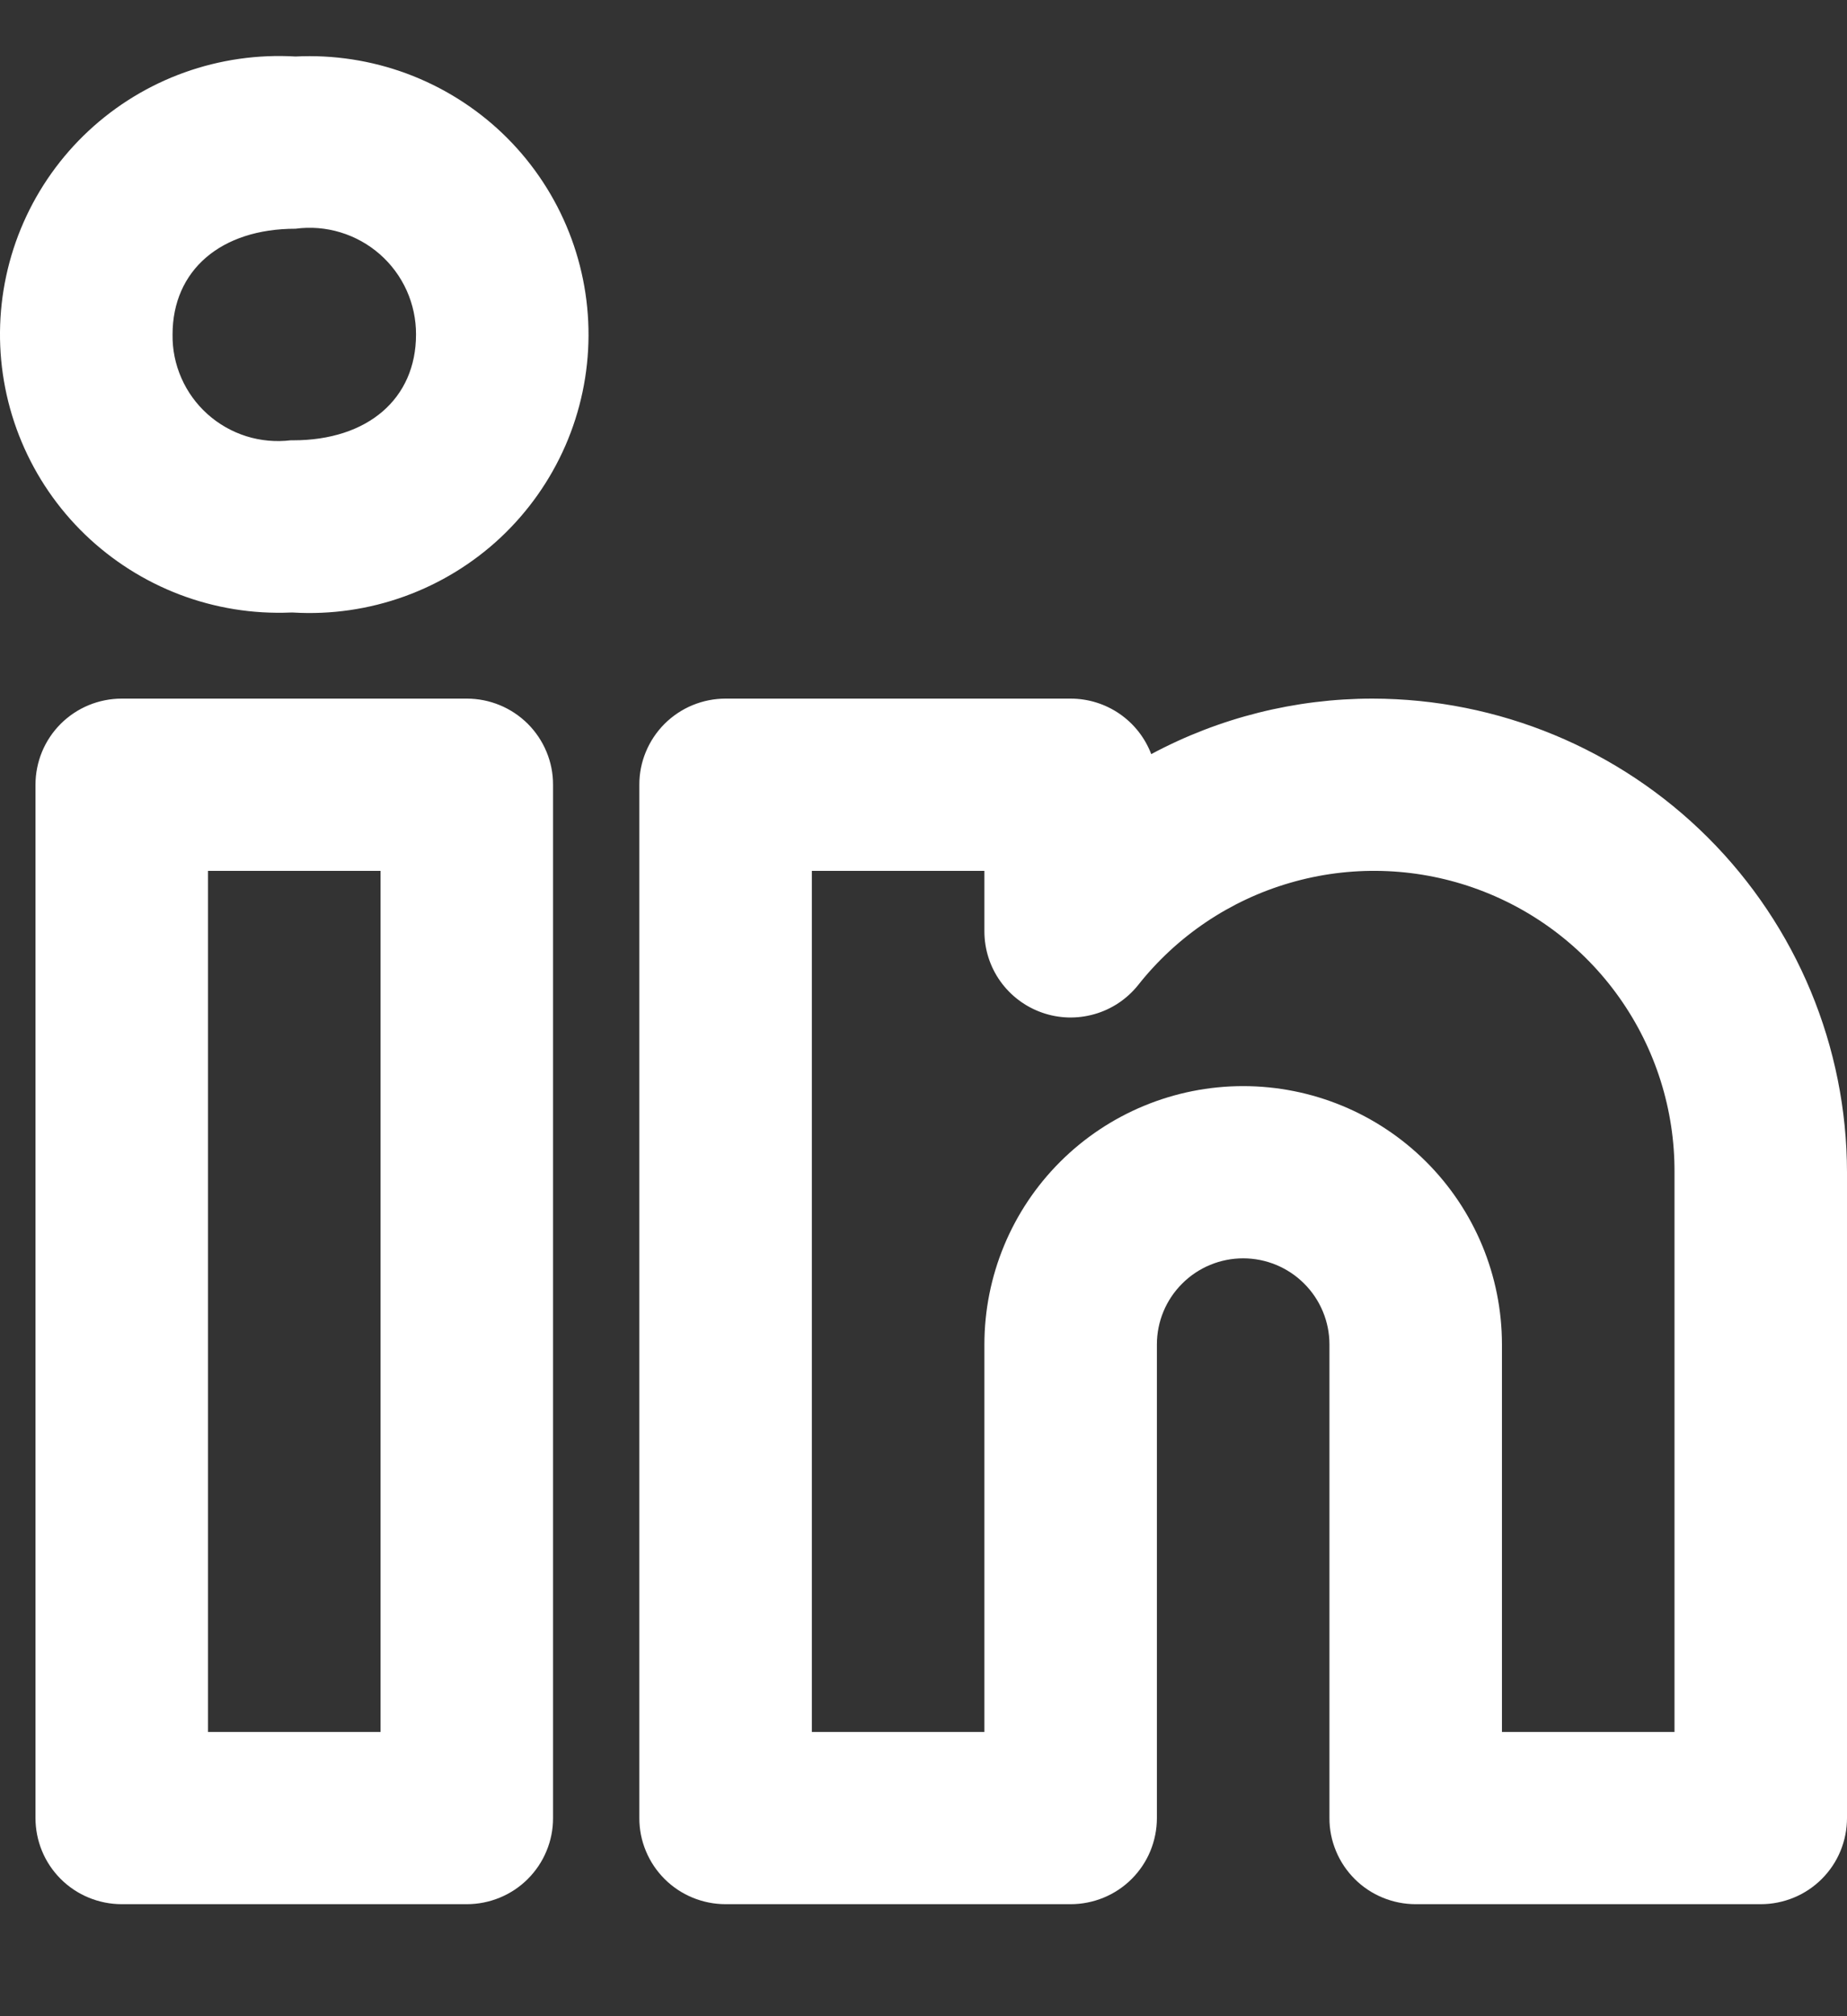<svg width="33" height="36" viewBox="0 0 33 36" fill="none" xmlns="http://www.w3.org/2000/svg">
<rect x="0" y="0" width="33" height="36" fill="#333333" stroke="none"/>
<path d="M24.523 12.474C23.143 12.474 21.785 12.814 20.569 13.465C20.458 13.174 20.261 12.923 20.004 12.746C19.747 12.569 19.441 12.474 19.129 12.474H12.964C12.761 12.474 12.561 12.514 12.374 12.591C12.187 12.668 12.017 12.782 11.874 12.924C11.731 13.067 11.617 13.237 11.54 13.423C11.462 13.61 11.422 13.81 11.423 14.012V32.462C11.422 32.664 11.462 32.864 11.54 33.051C11.617 33.238 11.731 33.407 11.874 33.55C12.017 33.693 12.187 33.806 12.374 33.883C12.561 33.96 12.761 34 12.964 34H19.129C19.331 34 19.532 33.96 19.719 33.883C19.906 33.806 20.076 33.693 20.219 33.55C20.362 33.407 20.476 33.238 20.553 33.051C20.63 32.864 20.67 32.664 20.67 32.462V24.006C20.67 23.598 20.832 23.207 21.122 22.919C21.41 22.63 21.803 22.468 22.211 22.468C22.62 22.468 23.012 22.63 23.301 22.919C23.59 23.207 23.753 23.598 23.753 24.006V32.462C23.752 32.664 23.792 32.864 23.87 33.051C23.947 33.238 24.061 33.407 24.204 33.55C24.347 33.693 24.517 33.806 24.704 33.883C24.891 33.96 25.091 34 25.294 34H31.459C31.661 34 31.862 33.96 32.049 33.883C32.236 33.806 32.406 33.693 32.549 33.55C32.692 33.407 32.806 33.238 32.883 33.051C32.96 32.864 33 32.664 33 32.462V20.931C32.997 18.689 32.103 16.54 30.514 14.954C28.925 13.369 26.77 12.477 24.523 12.474ZM29.918 30.925H26.835V24.006C26.835 22.783 26.348 21.609 25.481 20.744C24.614 19.879 23.438 19.393 22.211 19.393C20.985 19.393 19.809 19.879 18.942 20.744C18.075 21.609 17.588 22.783 17.588 24.006V30.925H14.505V15.55H17.588V16.631C17.588 16.949 17.687 17.26 17.872 17.52C18.057 17.779 18.318 17.976 18.619 18.081C18.92 18.187 19.247 18.196 19.554 18.108C19.861 18.021 20.133 17.84 20.333 17.591C21.025 16.715 21.973 16.076 23.047 15.764C24.12 15.451 25.264 15.481 26.32 15.849C27.375 16.217 28.29 16.904 28.934 17.815C29.579 18.726 29.923 19.816 29.918 20.931V30.925ZM8.34 12.474H2.175C1.973 12.474 1.772 12.514 1.585 12.591C1.398 12.668 1.228 12.782 1.085 12.924C0.942 13.067 0.828 13.237 0.751 13.423C0.674 13.61 0.634 13.81 0.634 14.012V32.462C0.634 32.664 0.674 32.864 0.751 33.051C0.828 33.238 0.942 33.407 1.085 33.55C1.228 33.693 1.398 33.806 1.585 33.883C1.772 33.96 1.973 34 2.175 34H8.34C8.543 34 8.743 33.96 8.93 33.883C9.117 33.806 9.287 33.693 9.43 33.55C9.573 33.407 9.687 33.238 9.764 33.051C9.842 32.864 9.882 32.664 9.881 32.462V14.012C9.882 13.81 9.842 13.61 9.764 13.423C9.687 13.237 9.573 13.067 9.43 12.924C9.287 12.782 9.117 12.668 8.93 12.591C8.743 12.514 8.543 12.474 8.34 12.474ZM6.799 30.925H3.716V15.55H6.799V30.925ZM5.28 1.009C4.606 0.969 3.93 1.066 3.294 1.294C2.659 1.522 2.076 1.877 1.582 2.337C1.088 2.797 0.693 3.353 0.421 3.97C0.149 4.587 0.006 5.253 0 5.927C-0.006 6.601 0.126 7.269 0.387 7.891C0.648 8.513 1.033 9.075 1.519 9.544C2.005 10.012 2.581 10.377 3.212 10.617C3.844 10.857 4.518 10.965 5.193 10.937H5.237C5.913 10.977 6.59 10.879 7.227 10.649C7.864 10.419 8.448 10.062 8.942 9.6C9.436 9.137 9.83 8.579 10.101 7.959C10.371 7.34 10.512 6.672 10.515 5.996C10.518 5.32 10.383 4.651 10.118 4.029C9.853 3.407 9.464 2.845 8.974 2.378C8.484 1.912 7.903 1.55 7.268 1.314C6.633 1.079 5.957 0.975 5.28 1.009ZM5.237 7.862H5.193C4.926 7.894 4.656 7.869 4.4 7.789C4.144 7.708 3.908 7.574 3.708 7.395C3.508 7.216 3.349 6.997 3.241 6.751C3.133 6.506 3.079 6.241 3.083 5.973C3.083 4.826 3.945 4.084 5.28 4.084C5.55 4.048 5.823 4.07 6.083 4.149C6.343 4.228 6.583 4.361 6.787 4.54C6.991 4.719 7.154 4.939 7.266 5.187C7.377 5.434 7.434 5.702 7.433 5.973C7.433 7.12 6.57 7.862 5.237 7.862Z" fill="white"/>
</svg>
